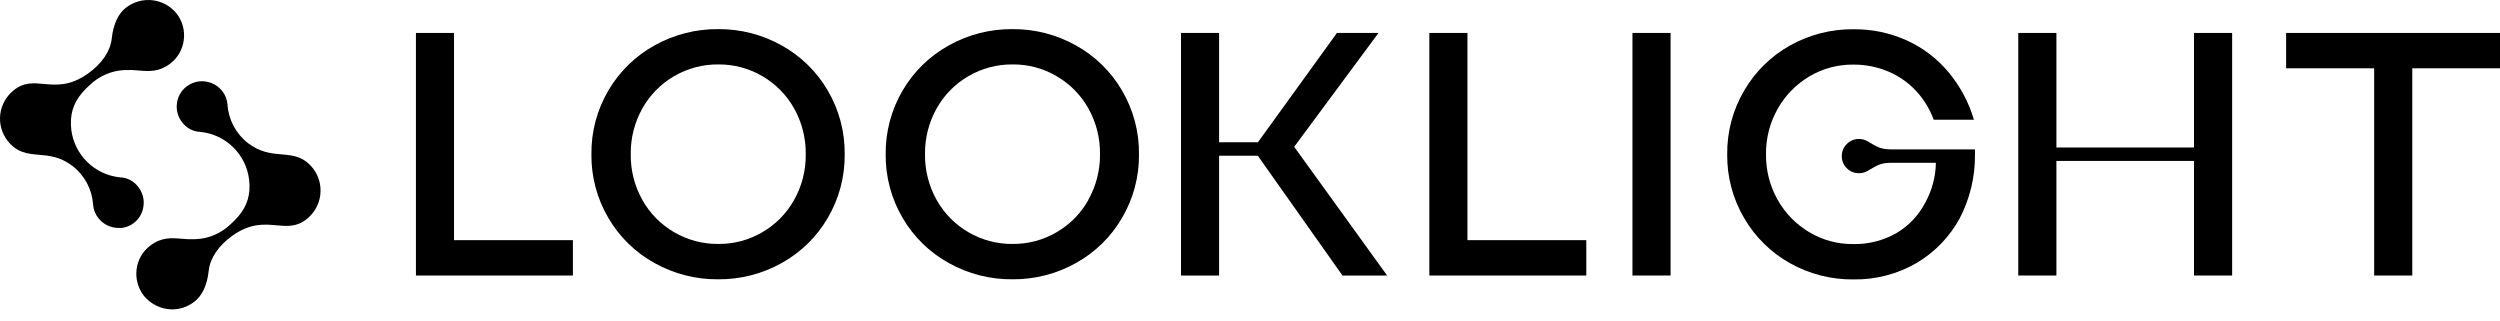 <?xml version="1.0" encoding="UTF-8"?> <svg xmlns="http://www.w3.org/2000/svg" width="140" height="18" viewBox="0 0 140 18" fill="none"><path d="M25.425 1.845H23.292V15.429H32.082V13.449H25.425V1.845Z" fill="#000001"></path><path d="M43.772 2.544C42.688 1.936 41.464 1.621 40.22 1.631C38.972 1.62 37.742 1.934 36.652 2.544C35.58 3.137 34.688 4.009 34.069 5.066C33.433 6.148 33.105 7.382 33.119 8.637C33.105 9.891 33.433 11.126 34.069 12.207C34.688 13.265 35.58 14.137 36.652 14.73C37.742 15.339 38.972 15.653 40.22 15.641C41.463 15.651 42.688 15.337 43.772 14.73C44.844 14.137 45.736 13.266 46.353 12.207C46.989 11.126 47.317 9.891 47.303 8.637C47.317 7.382 46.989 6.148 46.353 5.066C45.736 4.008 44.844 3.137 43.772 2.544ZM44.471 11.197C44.051 11.947 43.438 12.57 42.694 13.002C41.947 13.441 41.096 13.669 40.23 13.661C39.358 13.67 38.499 13.442 37.747 13.002C37.004 12.57 36.391 11.946 35.972 11.197C35.533 10.415 35.309 9.531 35.322 8.635C35.31 7.738 35.534 6.854 35.972 6.072C36.391 5.323 37.004 4.699 37.747 4.267C38.499 3.827 39.358 3.599 40.23 3.608C41.096 3.6 41.947 3.828 42.694 4.267C43.438 4.699 44.051 5.322 44.471 6.072C44.909 6.854 45.133 7.738 45.121 8.635C45.134 9.531 44.91 10.415 44.471 11.197Z" fill="#000001"></path><path d="M60.252 2.544C59.167 1.936 57.943 1.621 56.7 1.631C55.451 1.62 54.221 1.934 53.132 2.544C52.059 3.137 51.167 4.009 50.548 5.066C49.913 6.148 49.584 7.382 49.598 8.637C49.584 9.891 49.913 11.126 50.548 12.207C51.167 13.265 52.059 14.137 53.132 14.73C54.221 15.339 55.451 15.653 56.7 15.641C57.943 15.651 59.167 15.337 60.252 14.73C61.324 14.137 62.215 13.266 62.832 12.207C63.468 11.126 63.797 9.891 63.783 8.637C63.797 7.382 63.468 6.148 62.832 5.066C62.215 4.008 61.324 3.137 60.252 2.544ZM60.95 11.197C60.531 11.947 59.917 12.57 59.173 13.002C58.427 13.441 57.575 13.669 56.709 13.661C55.837 13.67 54.979 13.442 54.226 13.002C53.484 12.57 52.871 11.946 52.451 11.197C52.013 10.415 51.789 9.531 51.801 8.635C51.789 7.738 52.013 6.855 52.451 6.072C52.871 5.323 53.484 4.699 54.226 4.267C54.979 3.827 55.837 3.599 56.709 3.608C57.575 3.6 58.427 3.828 59.173 4.267C59.917 4.699 60.531 5.322 60.95 6.072C61.389 6.855 61.613 7.738 61.6 8.635C61.61 9.532 61.383 10.416 60.941 11.197H60.95Z" fill="#000001"></path><path d="M82.177 1.845H80.043V15.429H88.833V13.449H82.177V1.845Z" fill="#000001"></path><path d="M93.552 1.845H91.418V15.429H93.552V1.845Z" fill="#000001"></path><path d="M128.023 1.845V3.825H132.954V15.429H135.088V3.825H140V1.845H128.023Z" fill="#000001"></path><path d="M104.563 7.901C104.421 7.821 104.26 7.78 104.097 7.782C103.971 7.781 103.847 7.805 103.731 7.854C103.615 7.902 103.51 7.974 103.422 8.064C103.331 8.152 103.26 8.257 103.211 8.374C103.163 8.49 103.139 8.616 103.14 8.742C103.138 8.868 103.162 8.993 103.21 9.109C103.258 9.226 103.329 9.331 103.419 9.419C103.508 9.509 103.613 9.581 103.73 9.629C103.846 9.677 103.971 9.701 104.097 9.699C104.26 9.702 104.421 9.661 104.563 9.583C105.127 9.266 105.276 9.117 105.914 9.117H108.409C108.396 9.892 108.196 10.652 107.824 11.332C107.454 12.049 106.889 12.648 106.194 13.058C105.461 13.473 104.63 13.684 103.787 13.668C102.916 13.678 102.059 13.447 101.312 12.999C100.574 12.559 99.966 11.934 99.546 11.185C99.11 10.41 98.886 9.533 98.896 8.644C98.886 7.754 99.11 6.876 99.546 6.1C99.966 5.352 100.575 4.727 101.312 4.286C102.06 3.84 102.916 3.608 103.787 3.618C104.46 3.613 105.126 3.745 105.746 4.006C106.339 4.256 106.872 4.629 107.309 5.101C107.738 5.566 108.07 6.11 108.287 6.704H110.54C110.25 5.722 109.761 4.81 109.103 4.025C108.468 3.27 107.672 2.667 106.773 2.26C105.838 1.84 104.822 1.628 103.797 1.638C102.55 1.625 101.322 1.94 100.235 2.551C99.171 3.147 98.286 4.018 97.673 5.073C97.038 6.155 96.709 7.389 96.723 8.644C96.709 9.898 97.038 11.133 97.673 12.214C98.286 13.269 99.171 14.14 100.235 14.737C101.323 15.347 102.55 15.661 103.797 15.648C105.043 15.667 106.27 15.345 107.346 14.716C108.349 14.12 109.173 13.267 109.734 12.245C110.315 11.136 110.612 9.9 110.598 8.649V8.367H105.905C105.262 8.357 105.117 8.215 104.563 7.901Z" fill="#000001"></path><path d="M122.864 1.845V8.26H115.159V1.845H113.023V15.429H115.159V9.012H122.864V15.429H125V1.845H122.864Z" fill="#000001"></path><path d="M75.179 15.429H77.68L72.474 8.222L77.196 1.845H74.869L70.443 7.968H68.27V1.845H66.137V15.429H68.27V8.721H70.436L75.179 15.429Z" fill="#000001"></path><path d="M8.037 11.523C8.061 11.338 8.047 11.149 7.997 10.969C7.947 10.789 7.862 10.621 7.746 10.475C7.628 10.312 7.475 10.179 7.297 10.085C7.12 9.991 6.924 9.938 6.723 9.932C6.034 9.863 5.389 9.563 4.893 9.079C4.397 8.596 4.08 7.959 3.993 7.272C3.968 7.072 3.963 6.87 3.977 6.669C4.028 5.947 4.357 5.355 5.046 4.745C5.57 4.245 6.258 3.953 6.982 3.923C7.245 3.912 7.509 3.921 7.771 3.948C8.351 3.997 8.903 4.042 9.539 3.557C9.745 3.399 9.918 3.201 10.047 2.976C10.176 2.75 10.259 2.501 10.291 2.243C10.327 1.98 10.309 1.712 10.239 1.456C10.169 1.199 10.048 0.959 9.884 0.75C9.552 0.343 9.077 0.08 8.556 0.016C8.035 -0.049 7.51 0.09 7.089 0.403C6.635 0.736 6.346 1.335 6.257 2.164C6.18 2.863 5.71 3.562 4.934 4.116C3.923 4.836 3.145 4.764 2.458 4.701C1.871 4.645 1.315 4.596 0.753 5.069C0.344 5.399 0.08 5.875 0.015 6.396C-0.049 6.918 0.092 7.444 0.409 7.864C0.951 8.562 1.548 8.614 2.176 8.667C2.763 8.719 3.371 8.77 4.072 9.303C4.404 9.562 4.677 9.889 4.874 10.261C5.071 10.633 5.186 11.042 5.214 11.462C5.235 11.739 5.339 12.002 5.512 12.219C5.647 12.389 5.818 12.526 6.013 12.621C6.208 12.715 6.422 12.764 6.639 12.764C6.697 12.768 6.754 12.768 6.812 12.764C7.067 12.735 7.309 12.635 7.51 12.476C7.657 12.36 7.78 12.216 7.87 12.053C7.96 11.889 8.017 11.709 8.037 11.523Z" fill="#000001"></path><path d="M17.542 9.448C17.002 8.749 16.406 8.7 15.774 8.646C15.19 8.595 14.582 8.542 13.881 8.01C13.549 7.751 13.276 7.425 13.079 7.053C12.883 6.681 12.767 6.271 12.74 5.851C12.719 5.575 12.615 5.311 12.441 5.094C12.288 4.902 12.088 4.752 11.861 4.658C11.634 4.564 11.386 4.53 11.142 4.559C10.887 4.591 10.646 4.69 10.443 4.847C10.295 4.961 10.171 5.104 10.079 5.266C9.987 5.428 9.929 5.608 9.907 5.793C9.883 5.978 9.896 6.166 9.946 6.346C9.995 6.526 10.08 6.695 10.196 6.841C10.314 7.004 10.467 7.138 10.645 7.233C10.823 7.327 11.02 7.38 11.221 7.386C11.91 7.455 12.555 7.755 13.05 8.239C13.546 8.722 13.863 9.359 13.948 10.046C13.975 10.245 13.981 10.447 13.967 10.647C13.916 11.369 13.585 11.963 12.896 12.573C12.371 13.073 11.683 13.364 10.96 13.393C10.697 13.406 10.434 13.398 10.173 13.37C9.591 13.321 9.041 13.277 8.405 13.761C8.198 13.919 8.024 14.116 7.894 14.341C7.765 14.567 7.682 14.817 7.65 15.075C7.616 15.338 7.635 15.605 7.705 15.861C7.775 16.117 7.895 16.357 8.058 16.566C8.251 16.801 8.494 16.992 8.769 17.123C9.043 17.255 9.344 17.325 9.649 17.327C10.087 17.323 10.511 17.178 10.86 16.913C11.314 16.582 11.601 15.981 11.689 15.154C11.766 14.455 12.236 13.757 13.012 13.2C14.025 12.482 14.803 12.555 15.488 12.618C16.077 12.671 16.632 12.722 17.195 12.25C17.606 11.919 17.871 11.442 17.936 10.919C18.001 10.396 17.86 9.868 17.542 9.448Z" fill="#000001"></path></svg> 